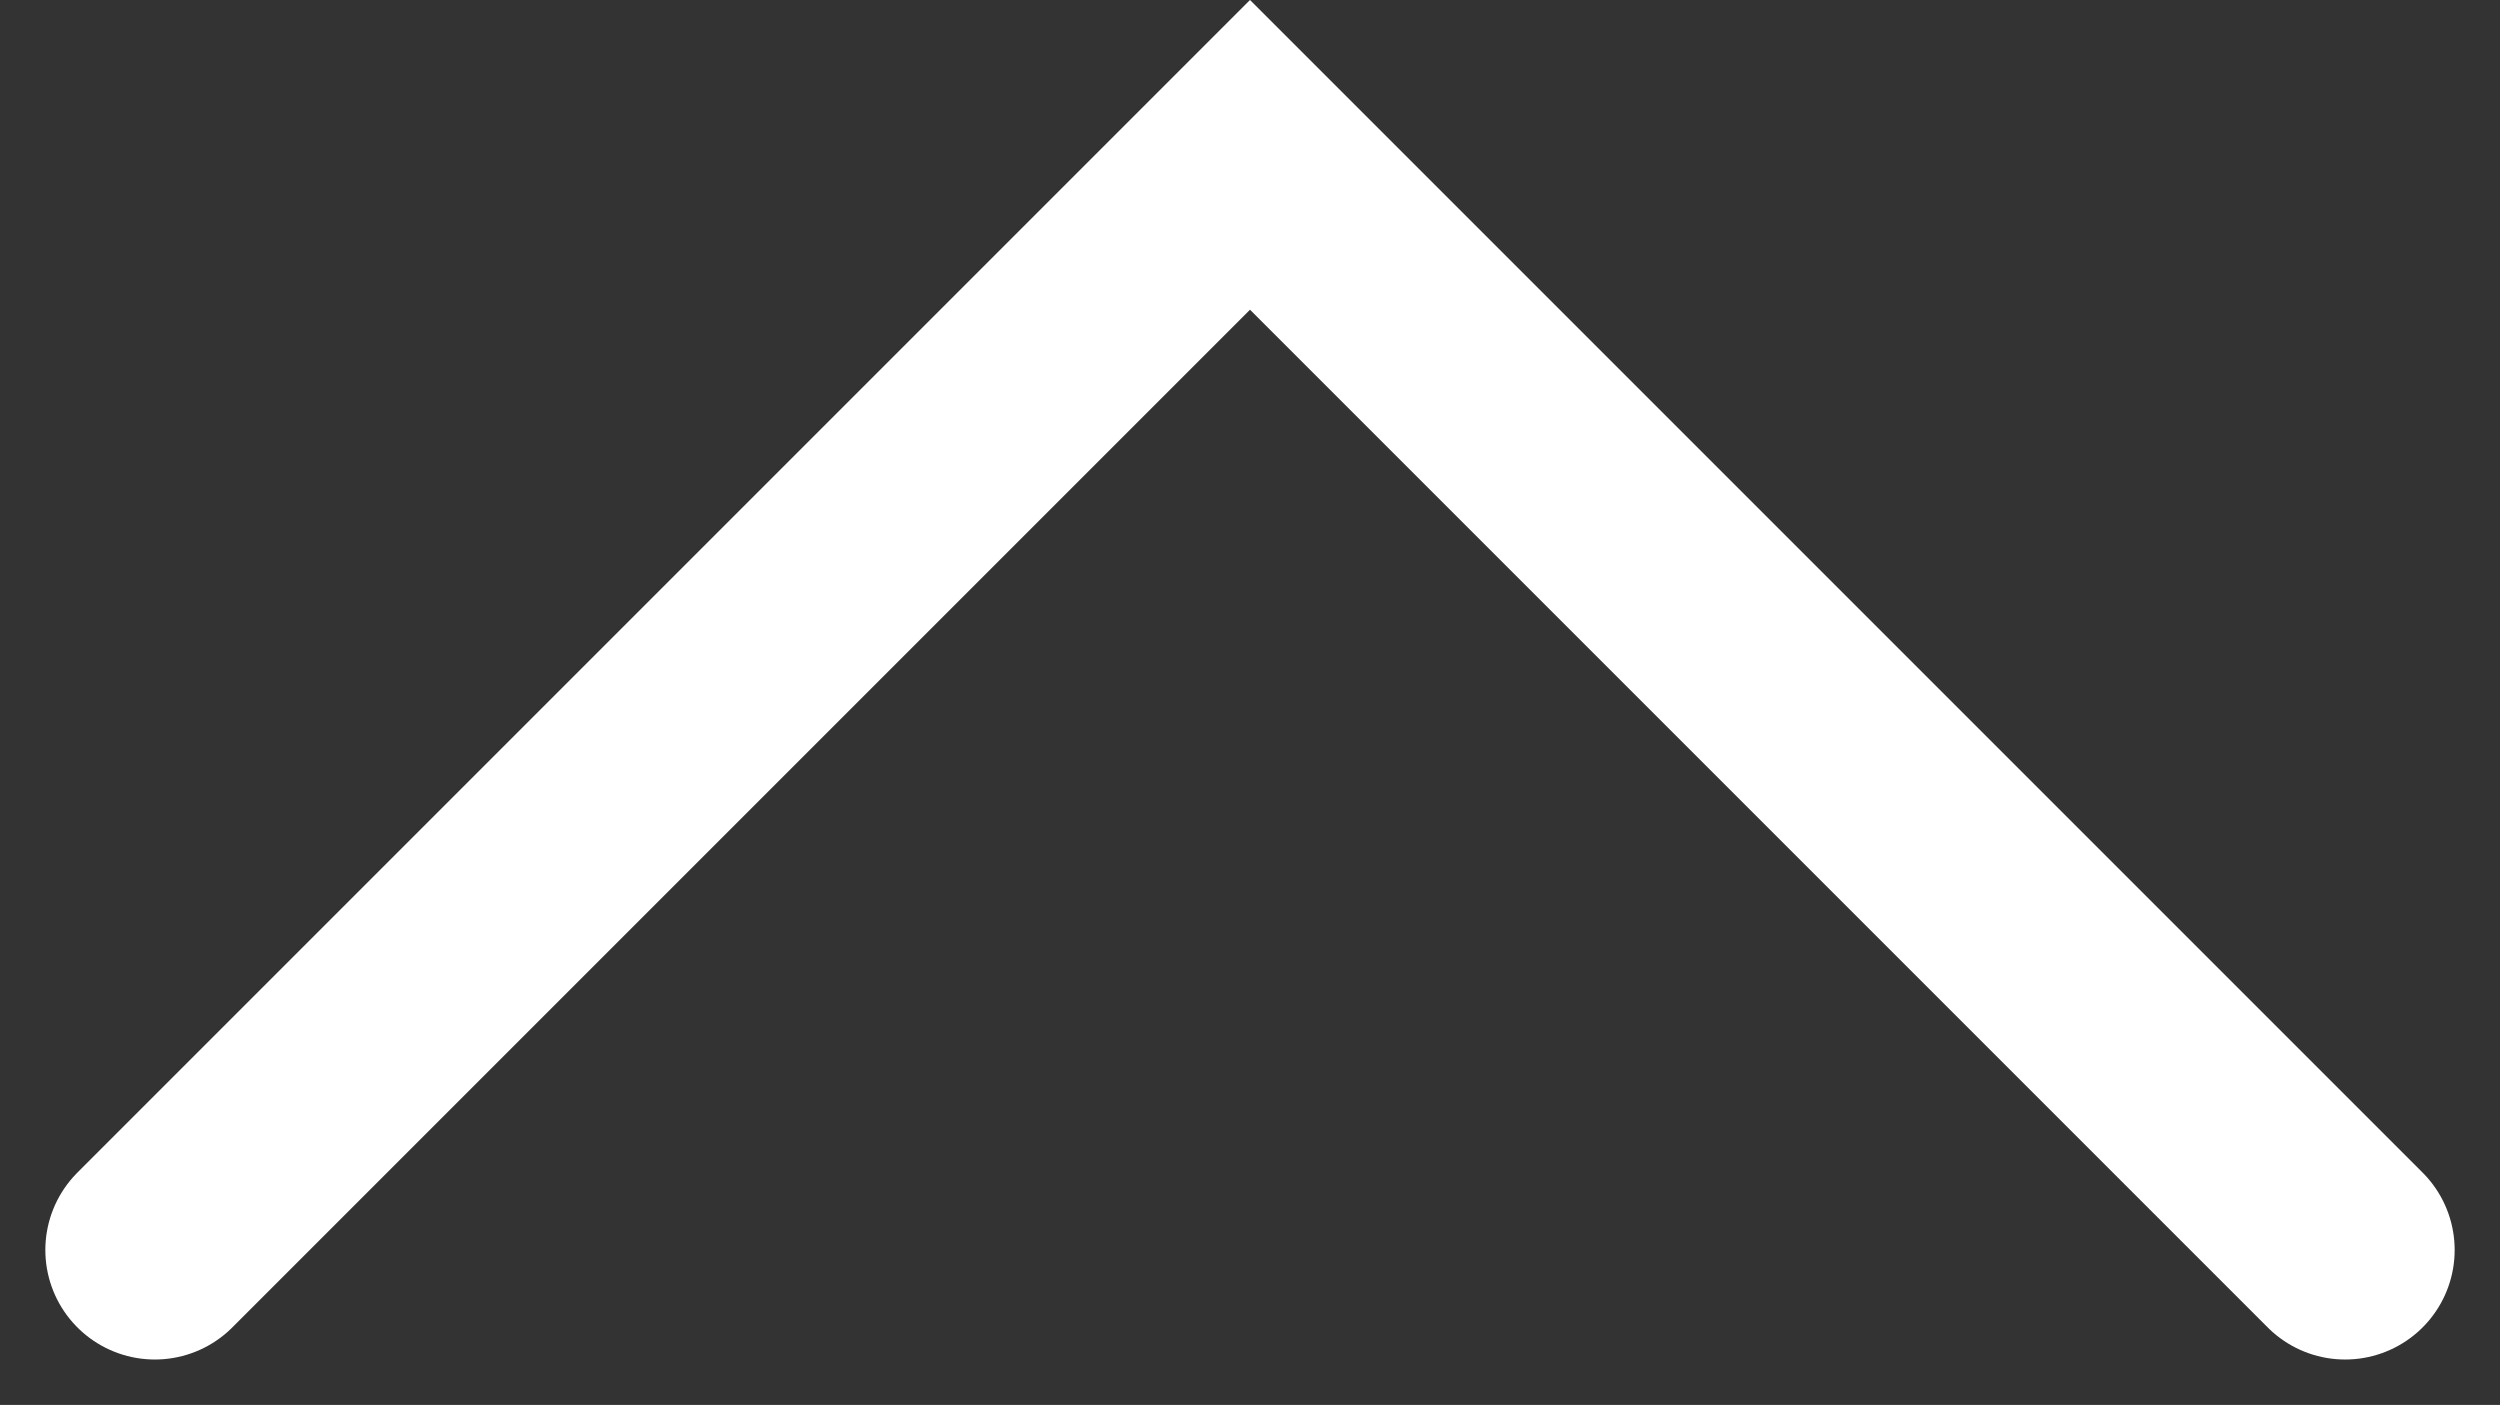 <svg xmlns="http://www.w3.org/2000/svg" width="22.828" height="12.829" viewBox="0 0 22.828 12.829">
  <rect x="0" y="0" width="22.828" height="12.829" fill="#333333" stroke="none"/>
  <path id="パス_1524" data-name="パス 1524" d="M0,20,10,10,0,0" transform="translate(1.414 11.414) rotate(-90)" fill="none" stroke="#fff" stroke-linecap="round" stroke-miterlimit="10" stroke-width="2"/>
</svg>
